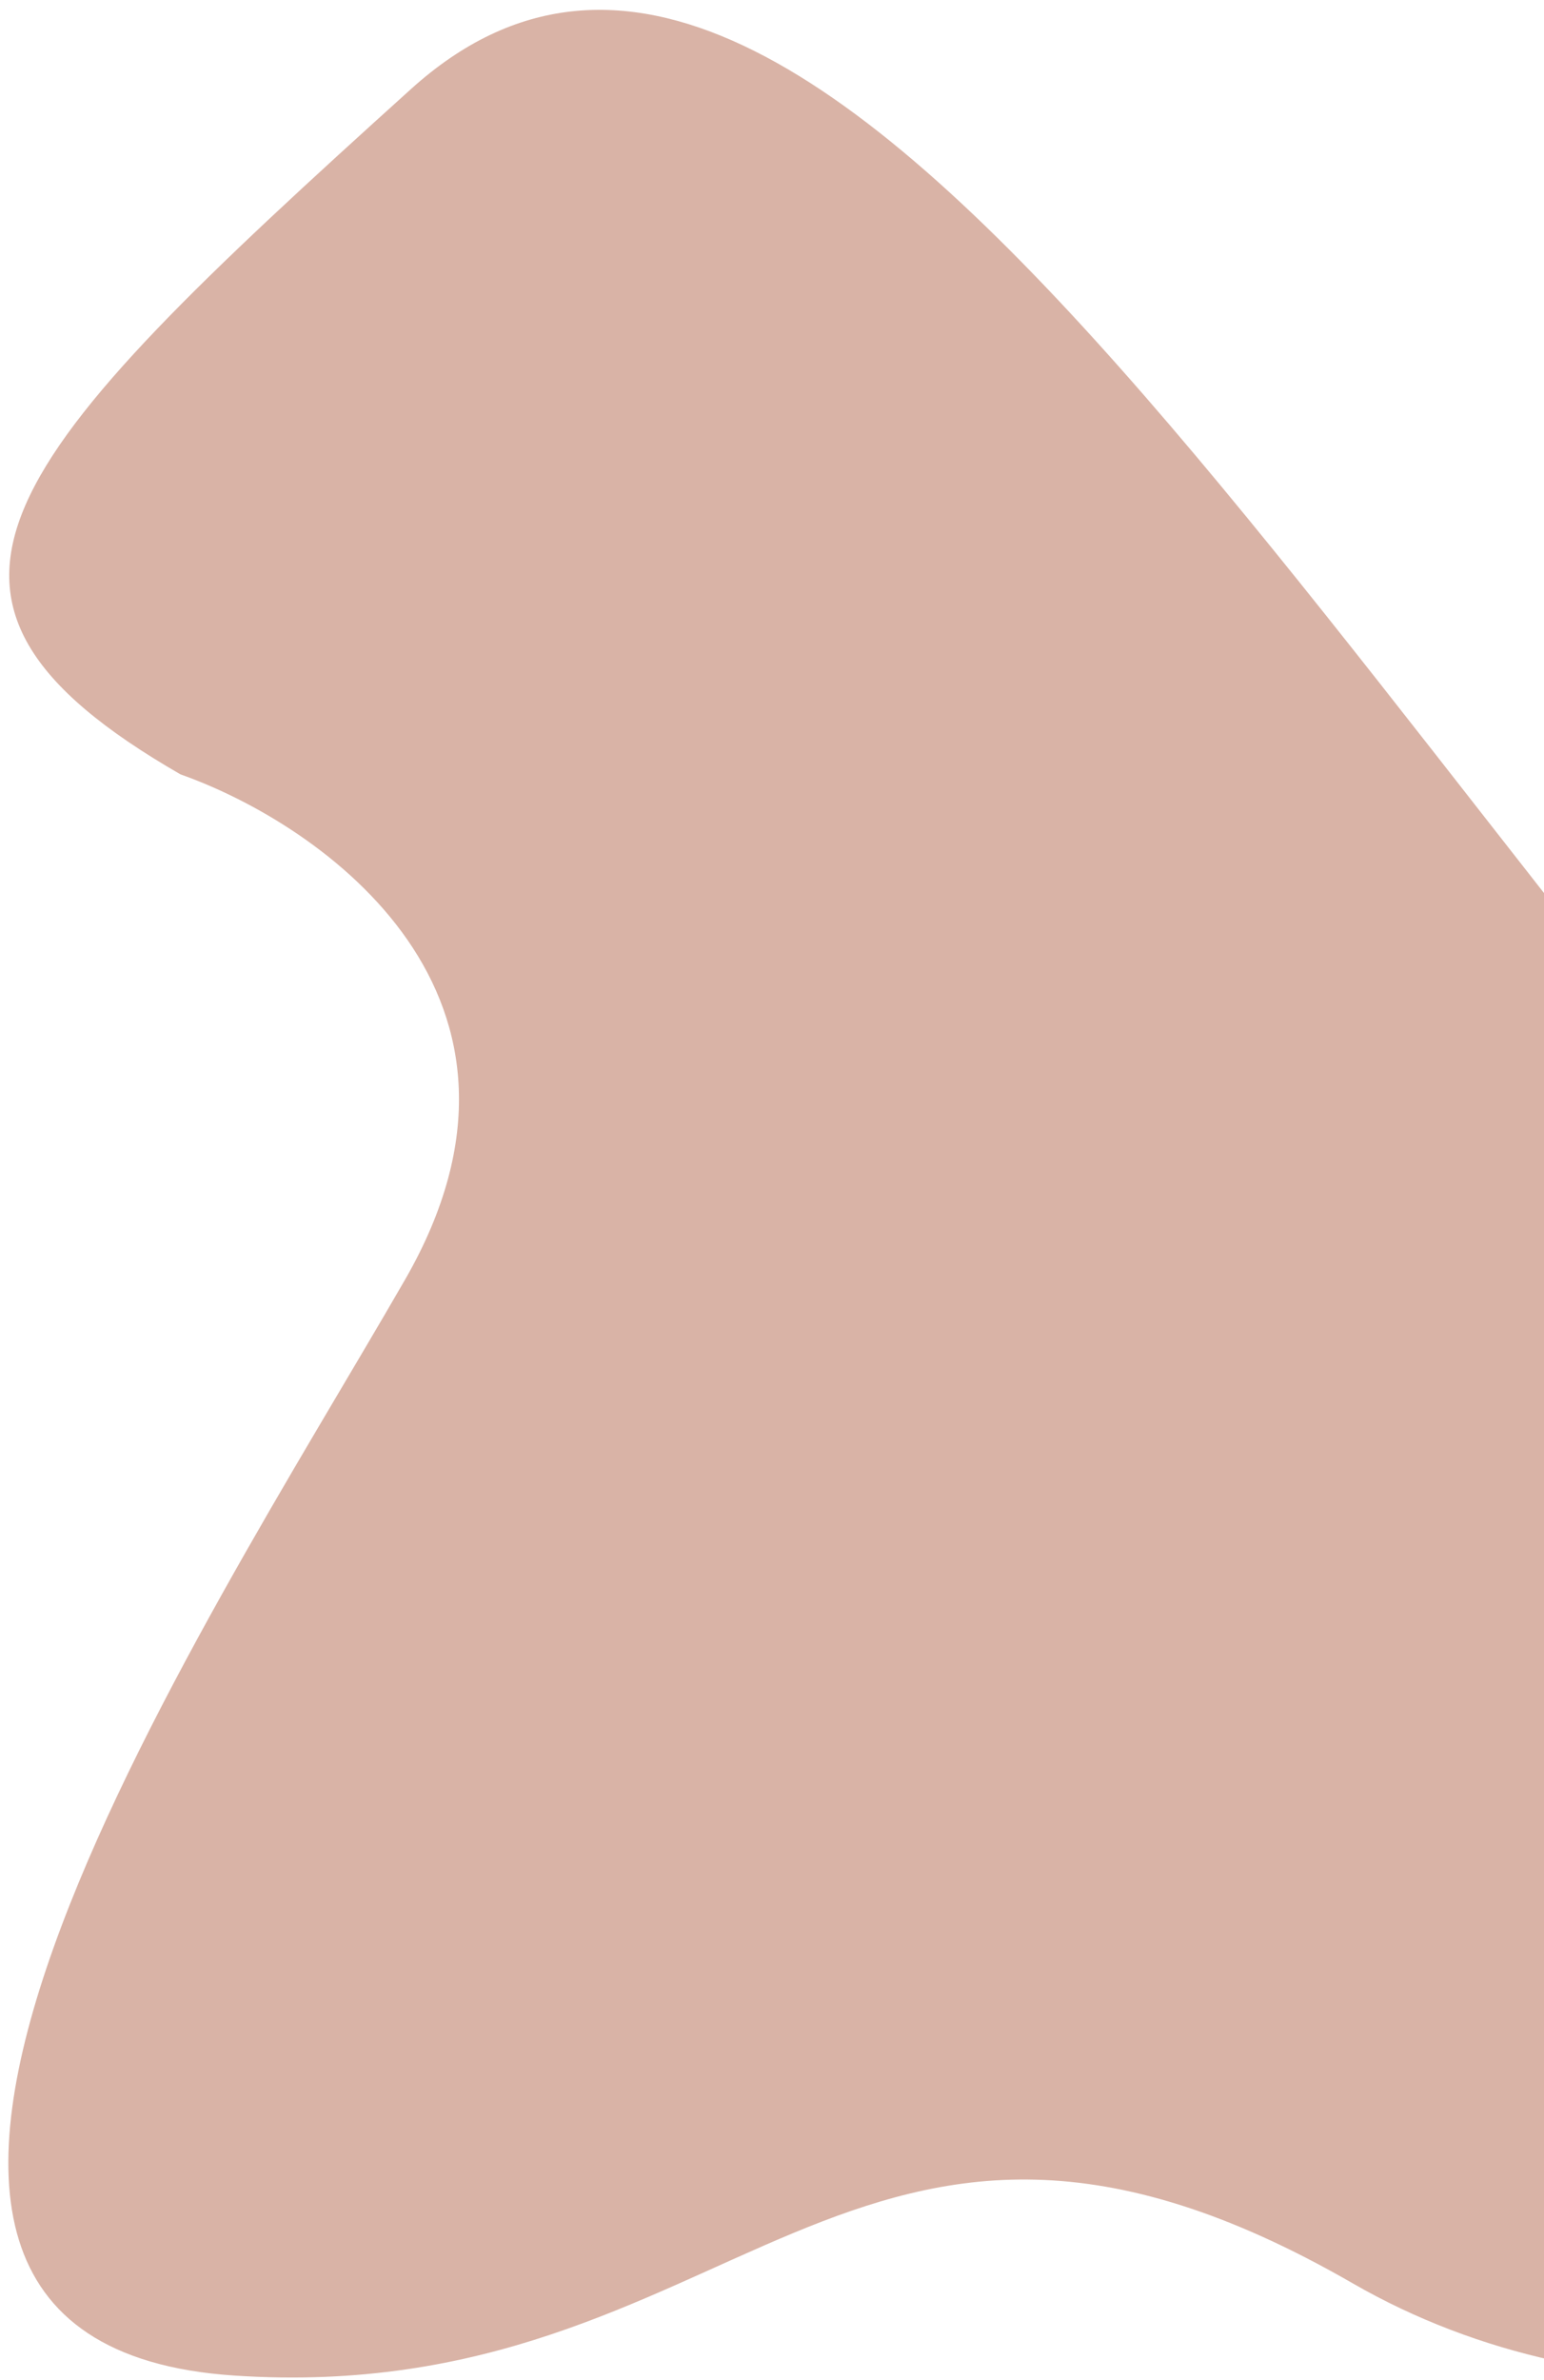 <?xml version="1.0" encoding="UTF-8"?> <svg xmlns="http://www.w3.org/2000/svg" width="111" height="171" viewBox="0 0 111 171" fill="none"> <path d="M29.114 91.943C40.837 71.6 23.24 59.26 12.976 55.633C-9.108 42.907 -0.221 33.255 29.553 6.392C59.328 -20.471 97.115 53.834 145.06 104.744C193.004 155.654 133.563 184.968 97.256 164.044C60.949 143.12 53.148 173.096 16.821 170.664C-19.506 168.233 14.459 117.372 29.114 91.943Z" fill="#D9B3A6"></path> </svg> 